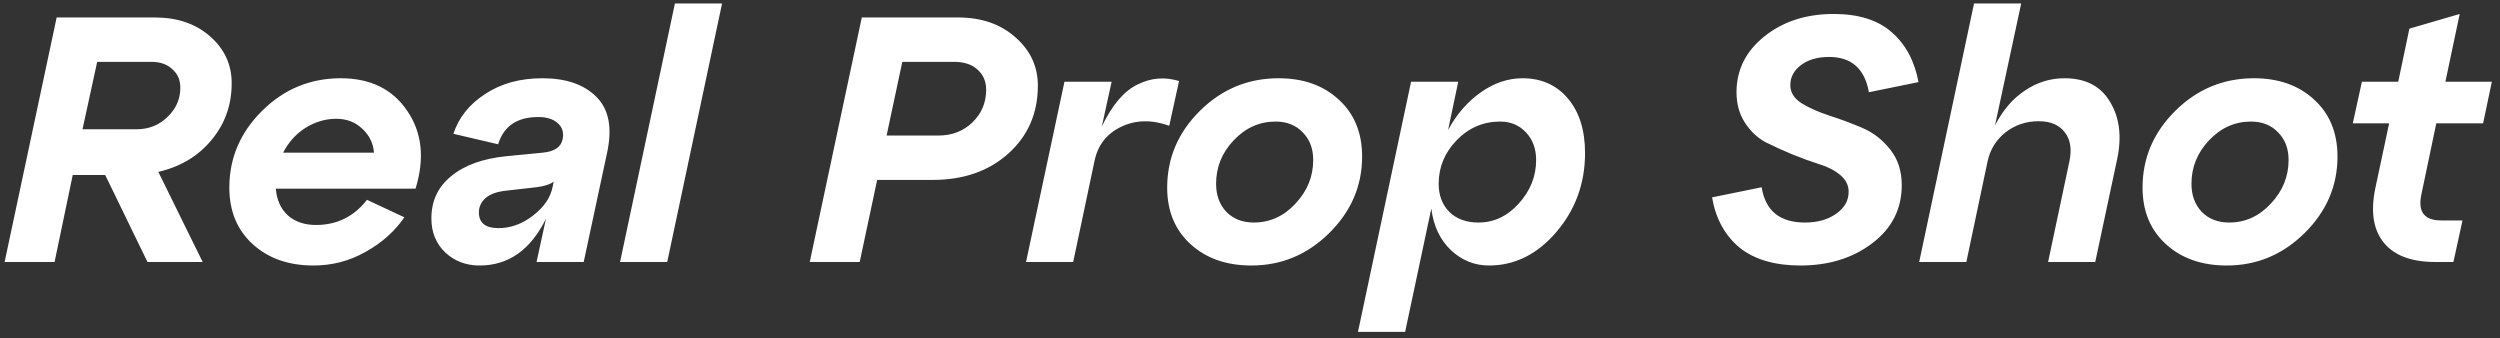 <?xml version="1.0" encoding="UTF-8"?> <svg xmlns="http://www.w3.org/2000/svg" width="229" height="31" viewBox="0 0 229 31" fill="none"><rect x="0" y="0" width="229" height="31" fill="#333333" stroke="none"/><path d="M21.222 7.616C21.222 9.621 20.603 11.36 19.366 12.832C18.15 14.304 16.529 15.275 14.502 15.744L18.566 24H13.51L9.638 16.032H6.662L4.998 24H0.422L5.19 1.6H14.182C16.251 1.6 17.936 2.176 19.238 3.328C20.561 4.48 21.222 5.909 21.222 7.616ZM7.558 11.84H12.518C13.627 11.84 14.566 11.467 15.334 10.72C16.123 9.973 16.518 9.077 16.518 8.032C16.518 7.328 16.273 6.763 15.782 6.336C15.312 5.888 14.672 5.664 13.862 5.664H8.902L7.558 11.84ZM31.216 7.168C33.925 7.168 35.952 8.16 37.296 10.144C38.661 12.128 38.917 14.507 38.064 17.28H25.264C25.349 18.325 25.722 19.147 26.384 19.744C27.045 20.32 27.898 20.608 28.944 20.608C30.864 20.608 32.421 19.84 33.616 18.304L37.04 19.904C36.165 21.184 34.981 22.24 33.488 23.072C32.016 23.904 30.426 24.32 28.72 24.32C26.437 24.32 24.581 23.669 23.152 22.368C21.722 21.067 21.008 19.339 21.008 17.184C21.008 14.475 22.01 12.128 24.016 10.144C26.021 8.16 28.421 7.168 31.216 7.168ZM30.8 10.88C29.818 10.88 28.88 11.157 27.984 11.712C27.109 12.267 26.426 13.024 25.936 13.984H34.256C34.192 13.131 33.84 12.405 33.2 11.808C32.56 11.189 31.76 10.88 30.8 10.88ZM49.691 7.168C51.846 7.168 53.488 7.733 54.619 8.864C55.771 9.995 56.102 11.701 55.611 13.984L53.467 24H49.147L50.011 20.032C48.603 22.891 46.576 24.32 43.931 24.32C42.694 24.32 41.648 23.925 40.795 23.136C39.941 22.325 39.515 21.28 39.515 20C39.515 18.4 40.123 17.109 41.339 16.128C42.555 15.125 44.251 14.517 46.427 14.304L49.723 13.984C50.811 13.877 51.419 13.451 51.547 12.704C51.654 12.107 51.493 11.627 51.067 11.264C50.661 10.901 50.075 10.72 49.307 10.72C47.365 10.72 46.139 11.552 45.627 13.216L41.531 12.256C42.022 10.763 42.992 9.547 44.443 8.608C45.894 7.648 47.643 7.168 49.691 7.168ZM45.659 20.896C46.789 20.896 47.846 20.512 48.827 19.744C49.83 18.976 50.427 18.101 50.619 17.12L50.715 16.64C50.373 16.896 49.84 17.067 49.115 17.152L46.299 17.472C45.51 17.557 44.901 17.781 44.475 18.144C44.069 18.507 43.867 18.944 43.867 19.456C43.867 20.416 44.464 20.896 45.659 20.896ZM61.117 24H56.797L61.821 0.32H66.141L61.117 24ZM78.748 24H74.172L78.94 1.6H87.772C89.905 1.6 91.654 2.208 93.02 3.424C94.385 4.619 95.068 6.091 95.068 7.84C95.068 10.379 94.161 12.459 92.348 14.08C90.556 15.68 88.252 16.48 85.436 16.48H80.348L78.748 24ZM82.652 5.664L81.212 12.416H85.948C87.207 12.416 88.252 12.011 89.084 11.2C89.916 10.389 90.332 9.397 90.332 8.224C90.332 7.456 90.065 6.837 89.532 6.368C89.02 5.899 88.305 5.664 87.388 5.664H82.652ZM101.824 7.488L100.928 11.584C101.867 9.621 102.955 8.341 104.192 7.744C105.43 7.125 106.699 7.019 108 7.424L107.104 11.52C105.504 10.944 104.032 10.976 102.688 11.616C101.366 12.256 100.555 13.301 100.256 14.752L98.304 24H93.984L97.504 7.488H101.824ZM106.914 17.184C106.914 14.475 107.917 12.128 109.922 10.144C111.927 8.16 114.327 7.168 117.122 7.168C119.383 7.168 121.218 7.819 122.626 9.12C124.055 10.421 124.77 12.16 124.77 14.336C124.77 17.024 123.767 19.36 121.762 21.344C119.757 23.328 117.378 24.32 114.626 24.32C112.343 24.32 110.487 23.669 109.058 22.368C107.629 21.067 106.914 19.339 106.914 17.184ZM111.394 16.832C111.394 17.877 111.703 18.731 112.322 19.392C112.962 20.053 113.805 20.384 114.85 20.384C116.322 20.384 117.591 19.808 118.658 18.656C119.746 17.504 120.29 16.171 120.29 14.656C120.29 13.611 119.97 12.768 119.33 12.128C118.711 11.467 117.879 11.136 116.834 11.136C115.362 11.136 114.082 11.712 112.994 12.864C111.927 13.995 111.394 15.317 111.394 16.832ZM139.462 7.168C141.19 7.168 142.576 7.787 143.622 9.024C144.667 10.261 145.19 11.925 145.19 14.016C145.19 16.789 144.315 19.2 142.566 21.248C140.816 23.296 138.758 24.32 136.39 24.32C135.067 24.32 133.904 23.851 132.902 22.912C131.899 21.952 131.302 20.683 131.11 19.104L128.71 30.4H124.39L129.254 7.488H133.574L132.646 11.904C133.435 10.453 134.438 9.301 135.654 8.448C136.87 7.595 138.139 7.168 139.462 7.168ZM135.43 20.384C136.838 20.384 138.064 19.808 139.11 18.656C140.176 17.483 140.71 16.149 140.71 14.656C140.71 13.632 140.4 12.789 139.782 12.128C139.163 11.467 138.374 11.136 137.414 11.136C135.856 11.136 134.523 11.712 133.414 12.864C132.326 13.995 131.782 15.317 131.782 16.832C131.782 17.899 132.112 18.763 132.774 19.424C133.435 20.064 134.32 20.384 135.43 20.384ZM156.824 18.08L161.368 17.152C161.709 19.307 163.032 20.384 165.336 20.384C166.488 20.384 167.437 20.117 168.184 19.584C168.952 19.051 169.336 18.379 169.336 17.568C169.336 16.971 169.08 16.459 168.568 16.032C168.056 15.605 167.416 15.275 166.648 15.04C165.901 14.805 165.08 14.507 164.184 14.144C163.309 13.781 162.488 13.408 161.72 13.024C160.973 12.619 160.344 12.021 159.832 11.232C159.32 10.443 159.064 9.515 159.064 8.448C159.064 6.4 159.917 4.693 161.624 3.328C163.331 1.963 165.443 1.28 167.96 1.28C170.243 1.28 172.013 1.835 173.272 2.944C174.552 4.053 175.373 5.579 175.736 7.52L171.192 8.448C170.808 6.293 169.592 5.216 167.544 5.216C166.499 5.216 165.645 5.461 164.984 5.952C164.323 6.443 163.992 7.061 163.992 7.808C163.992 8.469 164.344 9.024 165.048 9.472C165.752 9.899 166.595 10.272 167.576 10.592C168.579 10.912 169.581 11.285 170.584 11.712C171.587 12.139 172.44 12.8 173.144 13.696C173.848 14.571 174.2 15.659 174.2 16.96C174.2 19.136 173.304 20.907 171.512 22.272C169.72 23.637 167.523 24.32 164.92 24.32C162.573 24.32 160.717 23.776 159.352 22.688C158.008 21.579 157.165 20.043 156.824 18.08ZM189.109 7.168C191.029 7.168 192.416 7.883 193.269 9.312C194.144 10.741 194.368 12.48 193.941 14.528L191.925 24H187.605L189.557 14.784C189.792 13.675 189.653 12.789 189.141 12.128C188.629 11.445 187.829 11.104 186.741 11.104C185.589 11.104 184.576 11.445 183.701 12.128C182.848 12.811 182.304 13.685 182.069 14.752L180.117 24H175.797L180.821 0.32H185.141L182.741 11.488C183.466 10.08 184.384 9.013 185.493 8.288C186.602 7.541 187.808 7.168 189.109 7.168ZM196.258 17.184C196.258 14.475 197.26 12.128 199.266 10.144C201.271 8.16 203.671 7.168 206.466 7.168C208.727 7.168 210.562 7.819 211.97 9.12C213.399 10.421 214.114 12.16 214.114 14.336C214.114 17.024 213.111 19.36 211.106 21.344C209.1 23.328 206.722 24.32 203.97 24.32C201.687 24.32 199.831 23.669 198.402 22.368C196.972 21.067 196.258 19.339 196.258 17.184ZM200.738 16.832C200.738 17.877 201.047 18.731 201.666 19.392C202.306 20.053 203.148 20.384 204.194 20.384C205.666 20.384 206.935 19.808 208.002 18.656C209.09 17.504 209.634 16.171 209.634 14.656C209.634 13.611 209.314 12.768 208.674 12.128C208.055 11.467 207.223 11.136 206.178 11.136C204.706 11.136 203.426 11.712 202.338 12.864C201.271 13.995 200.738 15.317 200.738 16.832ZM218.845 11.296H215.517L216.349 7.488H219.677L220.701 2.624L225.309 1.28L223.997 7.488H228.253L227.453 11.296H223.165L221.789 17.856C221.469 19.413 222.077 20.192 223.613 20.192H225.565L224.733 24H223.101C220.904 24 219.325 23.413 218.365 22.24C217.405 21.067 217.139 19.424 217.565 17.312L218.845 11.296Z" fill="white"></path></svg> 